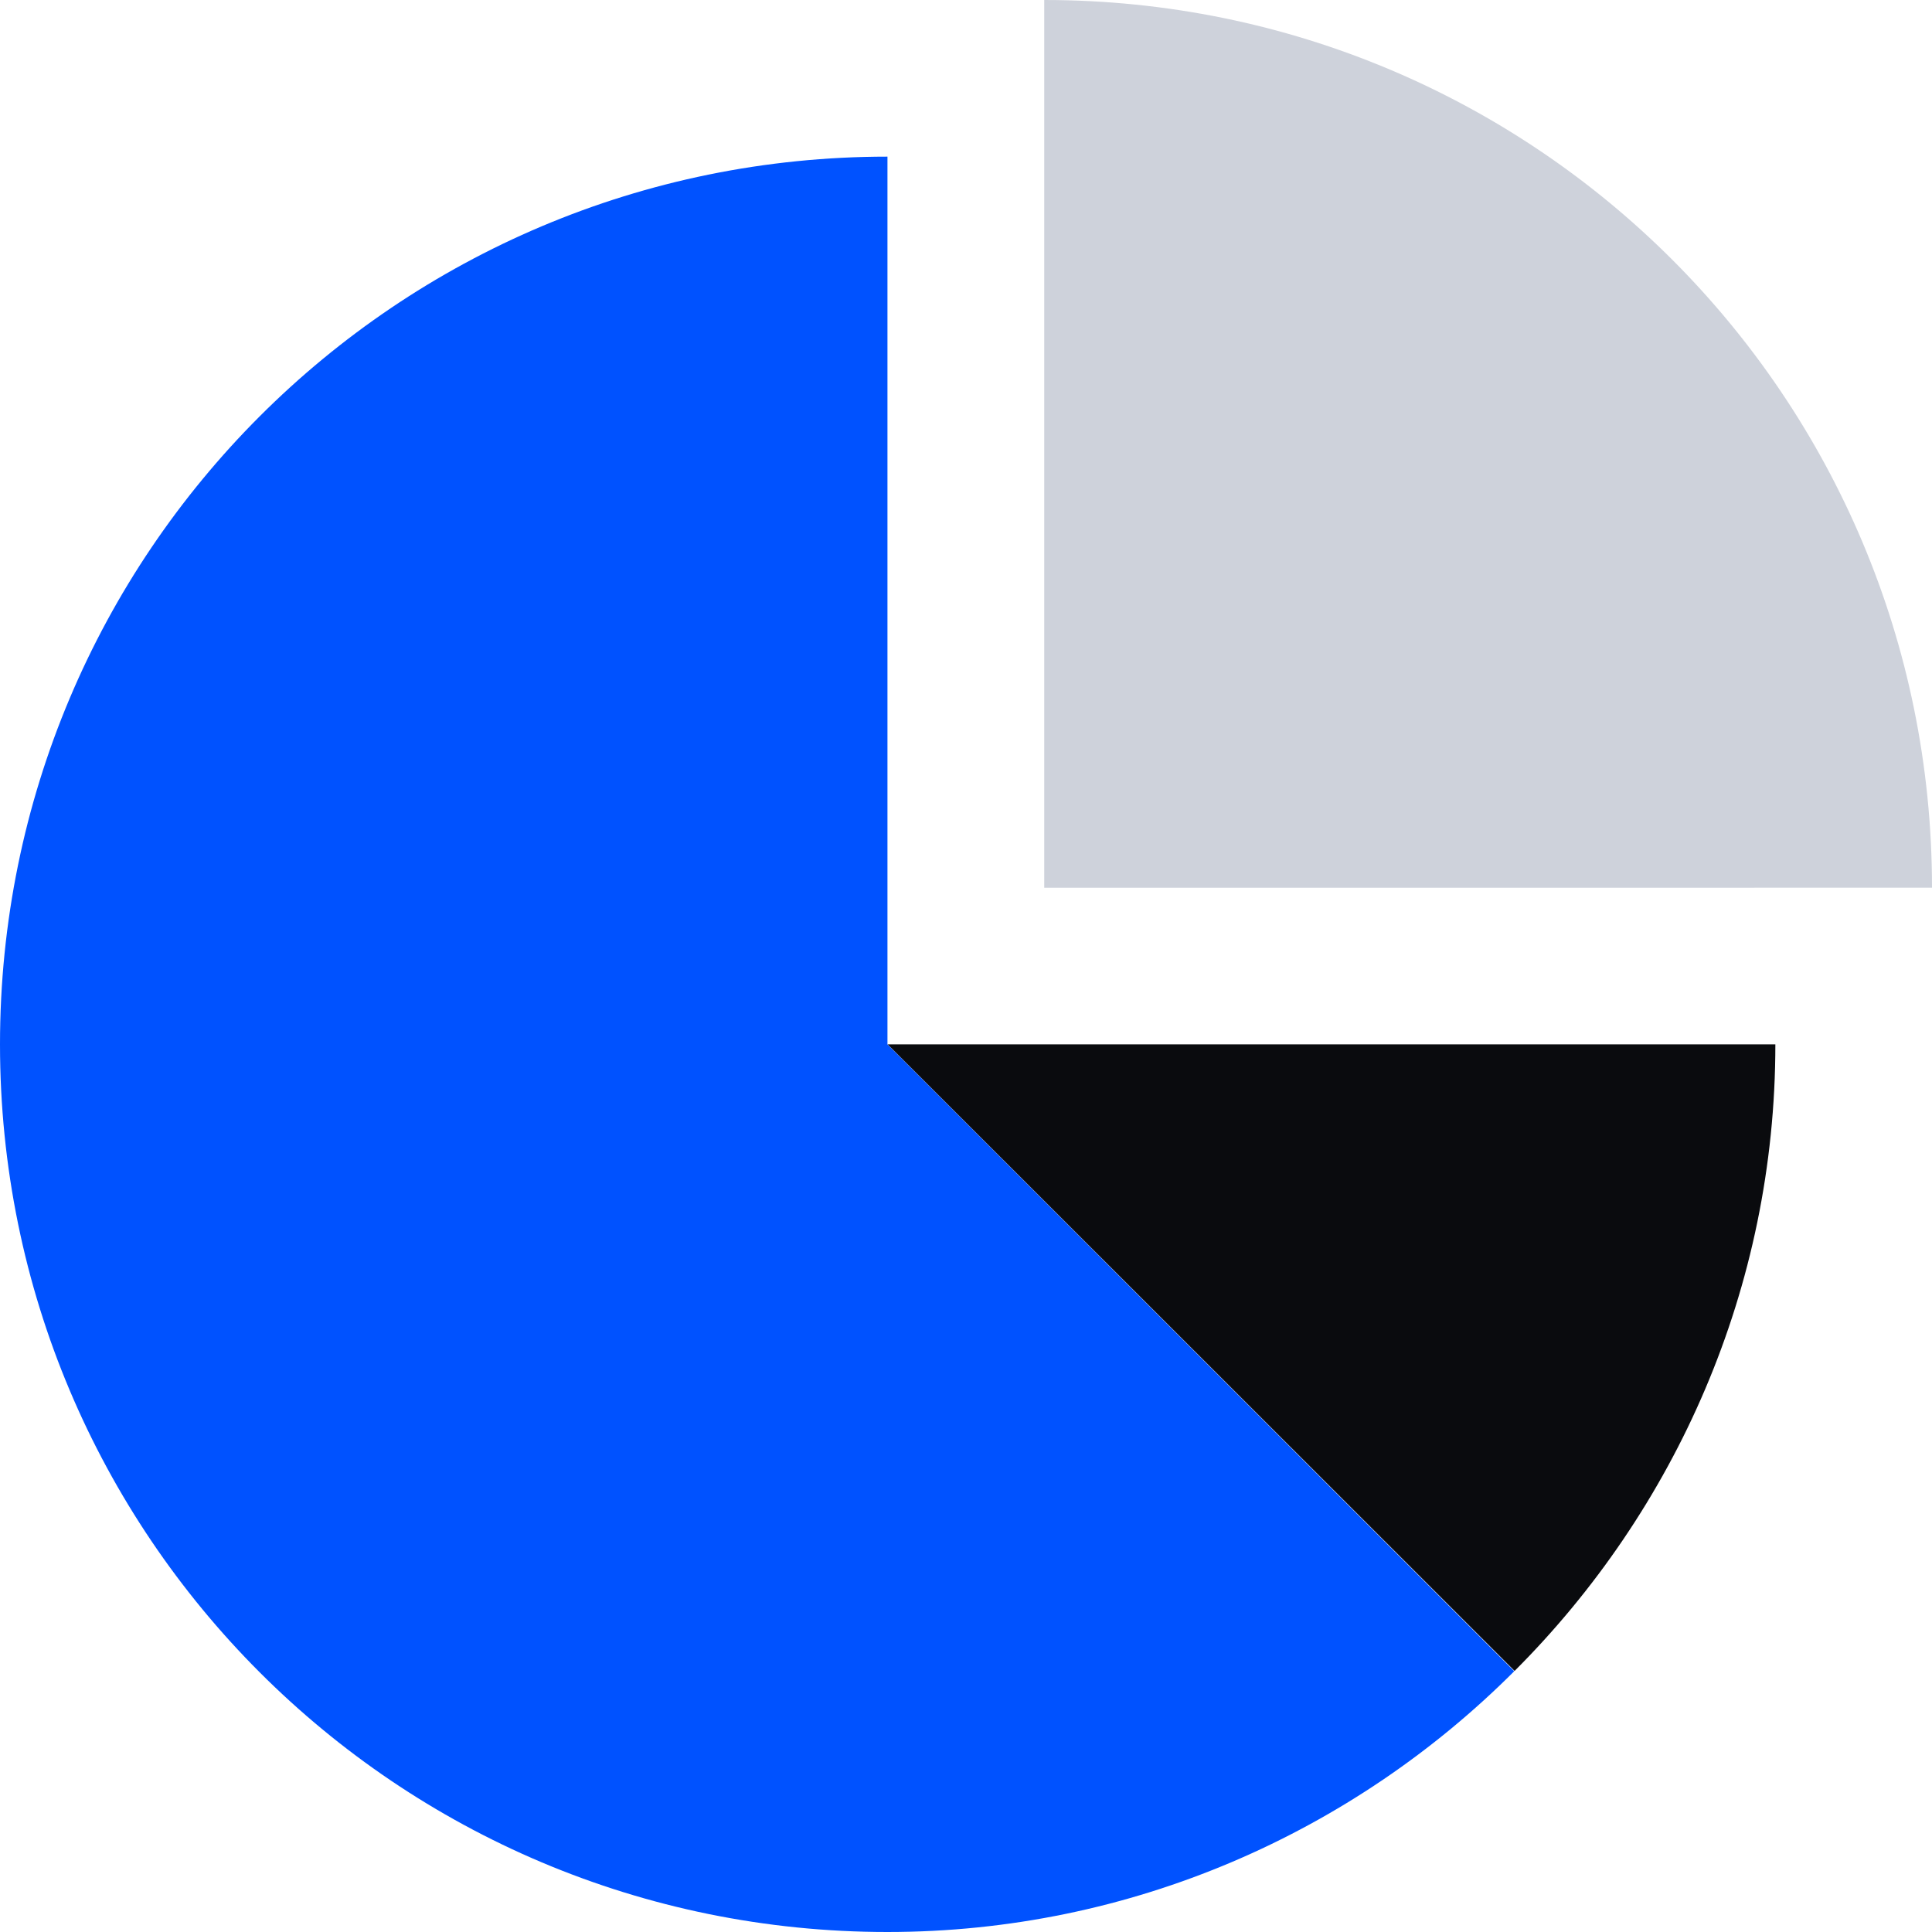 <svg xmlns="http://www.w3.org/2000/svg" fill="none" viewBox="0 0 40 40"><path fill="#CED2DB" d="M40 18.379C40 8.212 31.786 0 21.62 0v18.38z"/><path fill="#0052FF" d="M18.374 3.243C8.211 3.243 0 11.456 0 21.622 0 31.787 8.211 40 18.374 40c5.053 0 9.647-2.068 12.977-5.399l-12.977-12.98z"/><path fill="#0A0B0E" d="m18.378 21.622 12.98 12.973c3.331-3.33 5.399-7.922 5.399-12.973z"/></svg>
